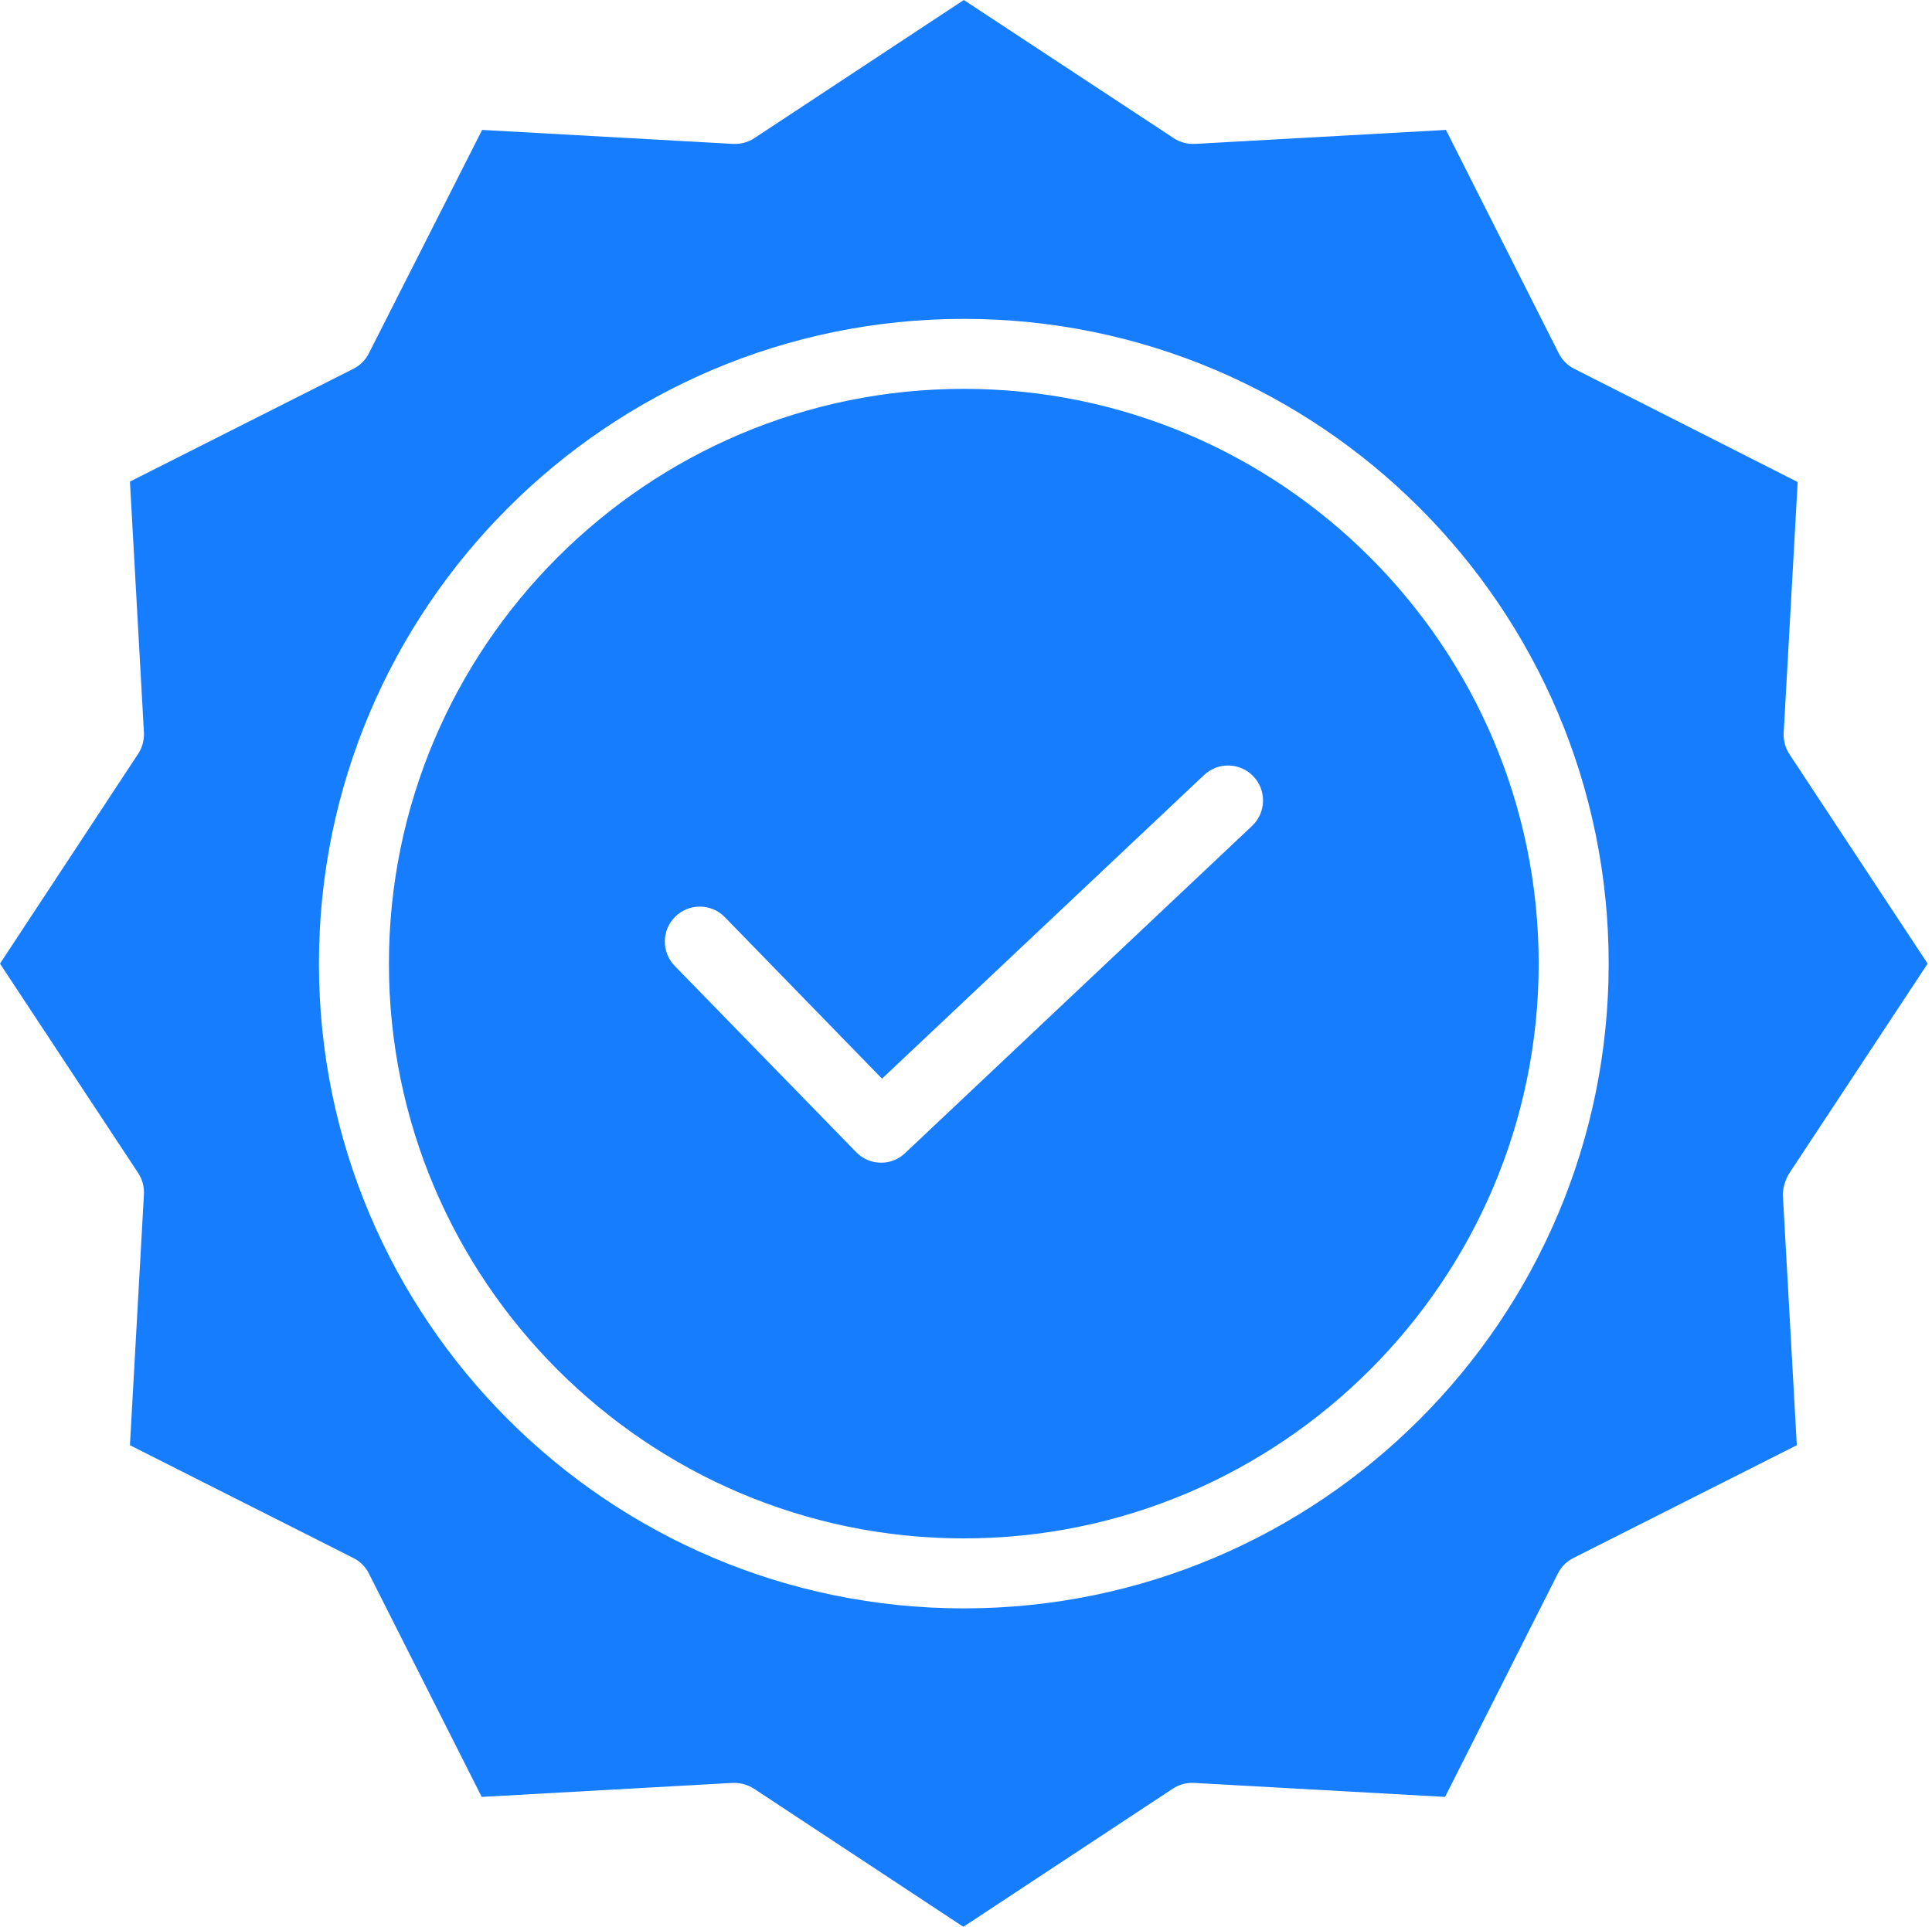 <svg width="441" height="440" viewBox="0 0 441 440" fill="none" xmlns="http://www.w3.org/2000/svg">
<path d="M220.001 88.777C147.599 88.777 88.777 147.697 88.777 220.001C88.777 292.301 147.697 351.22 220.001 351.22C292.301 351.22 351.22 292.301 351.22 220.001C351.22 147.697 292.402 88.777 220.001 88.777V88.777ZM285.809 188.544L206.617 263.239C205.154 264.674 203.176 265.466 201.124 265.439C198.979 265.458 196.919 264.592 195.433 263.04L153.989 220.5C150.954 217.348 151.021 212.335 154.145 209.269C157.266 206.203 162.275 206.223 165.376 209.312L201.327 246.262L274.824 176.958C278.023 173.923 283.075 174.06 286.11 177.258C289.145 180.457 289.008 185.509 285.809 188.544V188.544Z" fill="#177DFF"/>
<path d="M408.443 267.834L440.002 220.001L408.443 172.164C407.519 170.744 407.062 169.066 407.144 167.369L410.339 110.049L359.311 84.186C357.801 83.425 356.576 82.2 355.816 80.691L330.05 29.659L272.73 32.854C271.033 32.936 269.355 32.483 267.935 31.555L220.001 0L172.164 31.555C170.744 32.483 169.066 32.936 167.373 32.854L110.049 29.659L84.186 80.691C83.425 82.2 82.2 83.425 80.691 84.186L29.659 109.948L32.854 167.272C32.936 168.965 32.483 170.642 31.558 172.066L0 220.001L31.558 267.834C32.483 269.258 32.936 270.931 32.854 272.628L29.659 329.949L80.691 355.714C82.2 356.475 83.425 357.7 84.186 359.209L109.952 410.241L167.272 407.043H167.67C169.226 407.062 170.752 407.511 172.066 408.342L219.899 439.9L267.736 408.342C269.156 407.417 270.834 406.965 272.527 407.043L329.851 410.241L355.617 359.209C356.377 357.7 357.602 356.475 359.112 355.714L410.14 329.949L406.945 272.628C407.031 270.927 407.546 269.277 408.443 267.834V267.834ZM220.001 367.199C138.811 367.199 72.799 301.187 72.799 220.001C72.799 138.811 138.811 72.799 220.001 72.799C301.191 72.799 367.198 138.811 367.198 220.001C367.198 301.187 301.191 367.199 220.001 367.199V367.199Z" fill="#177DFF"/>
</svg>
